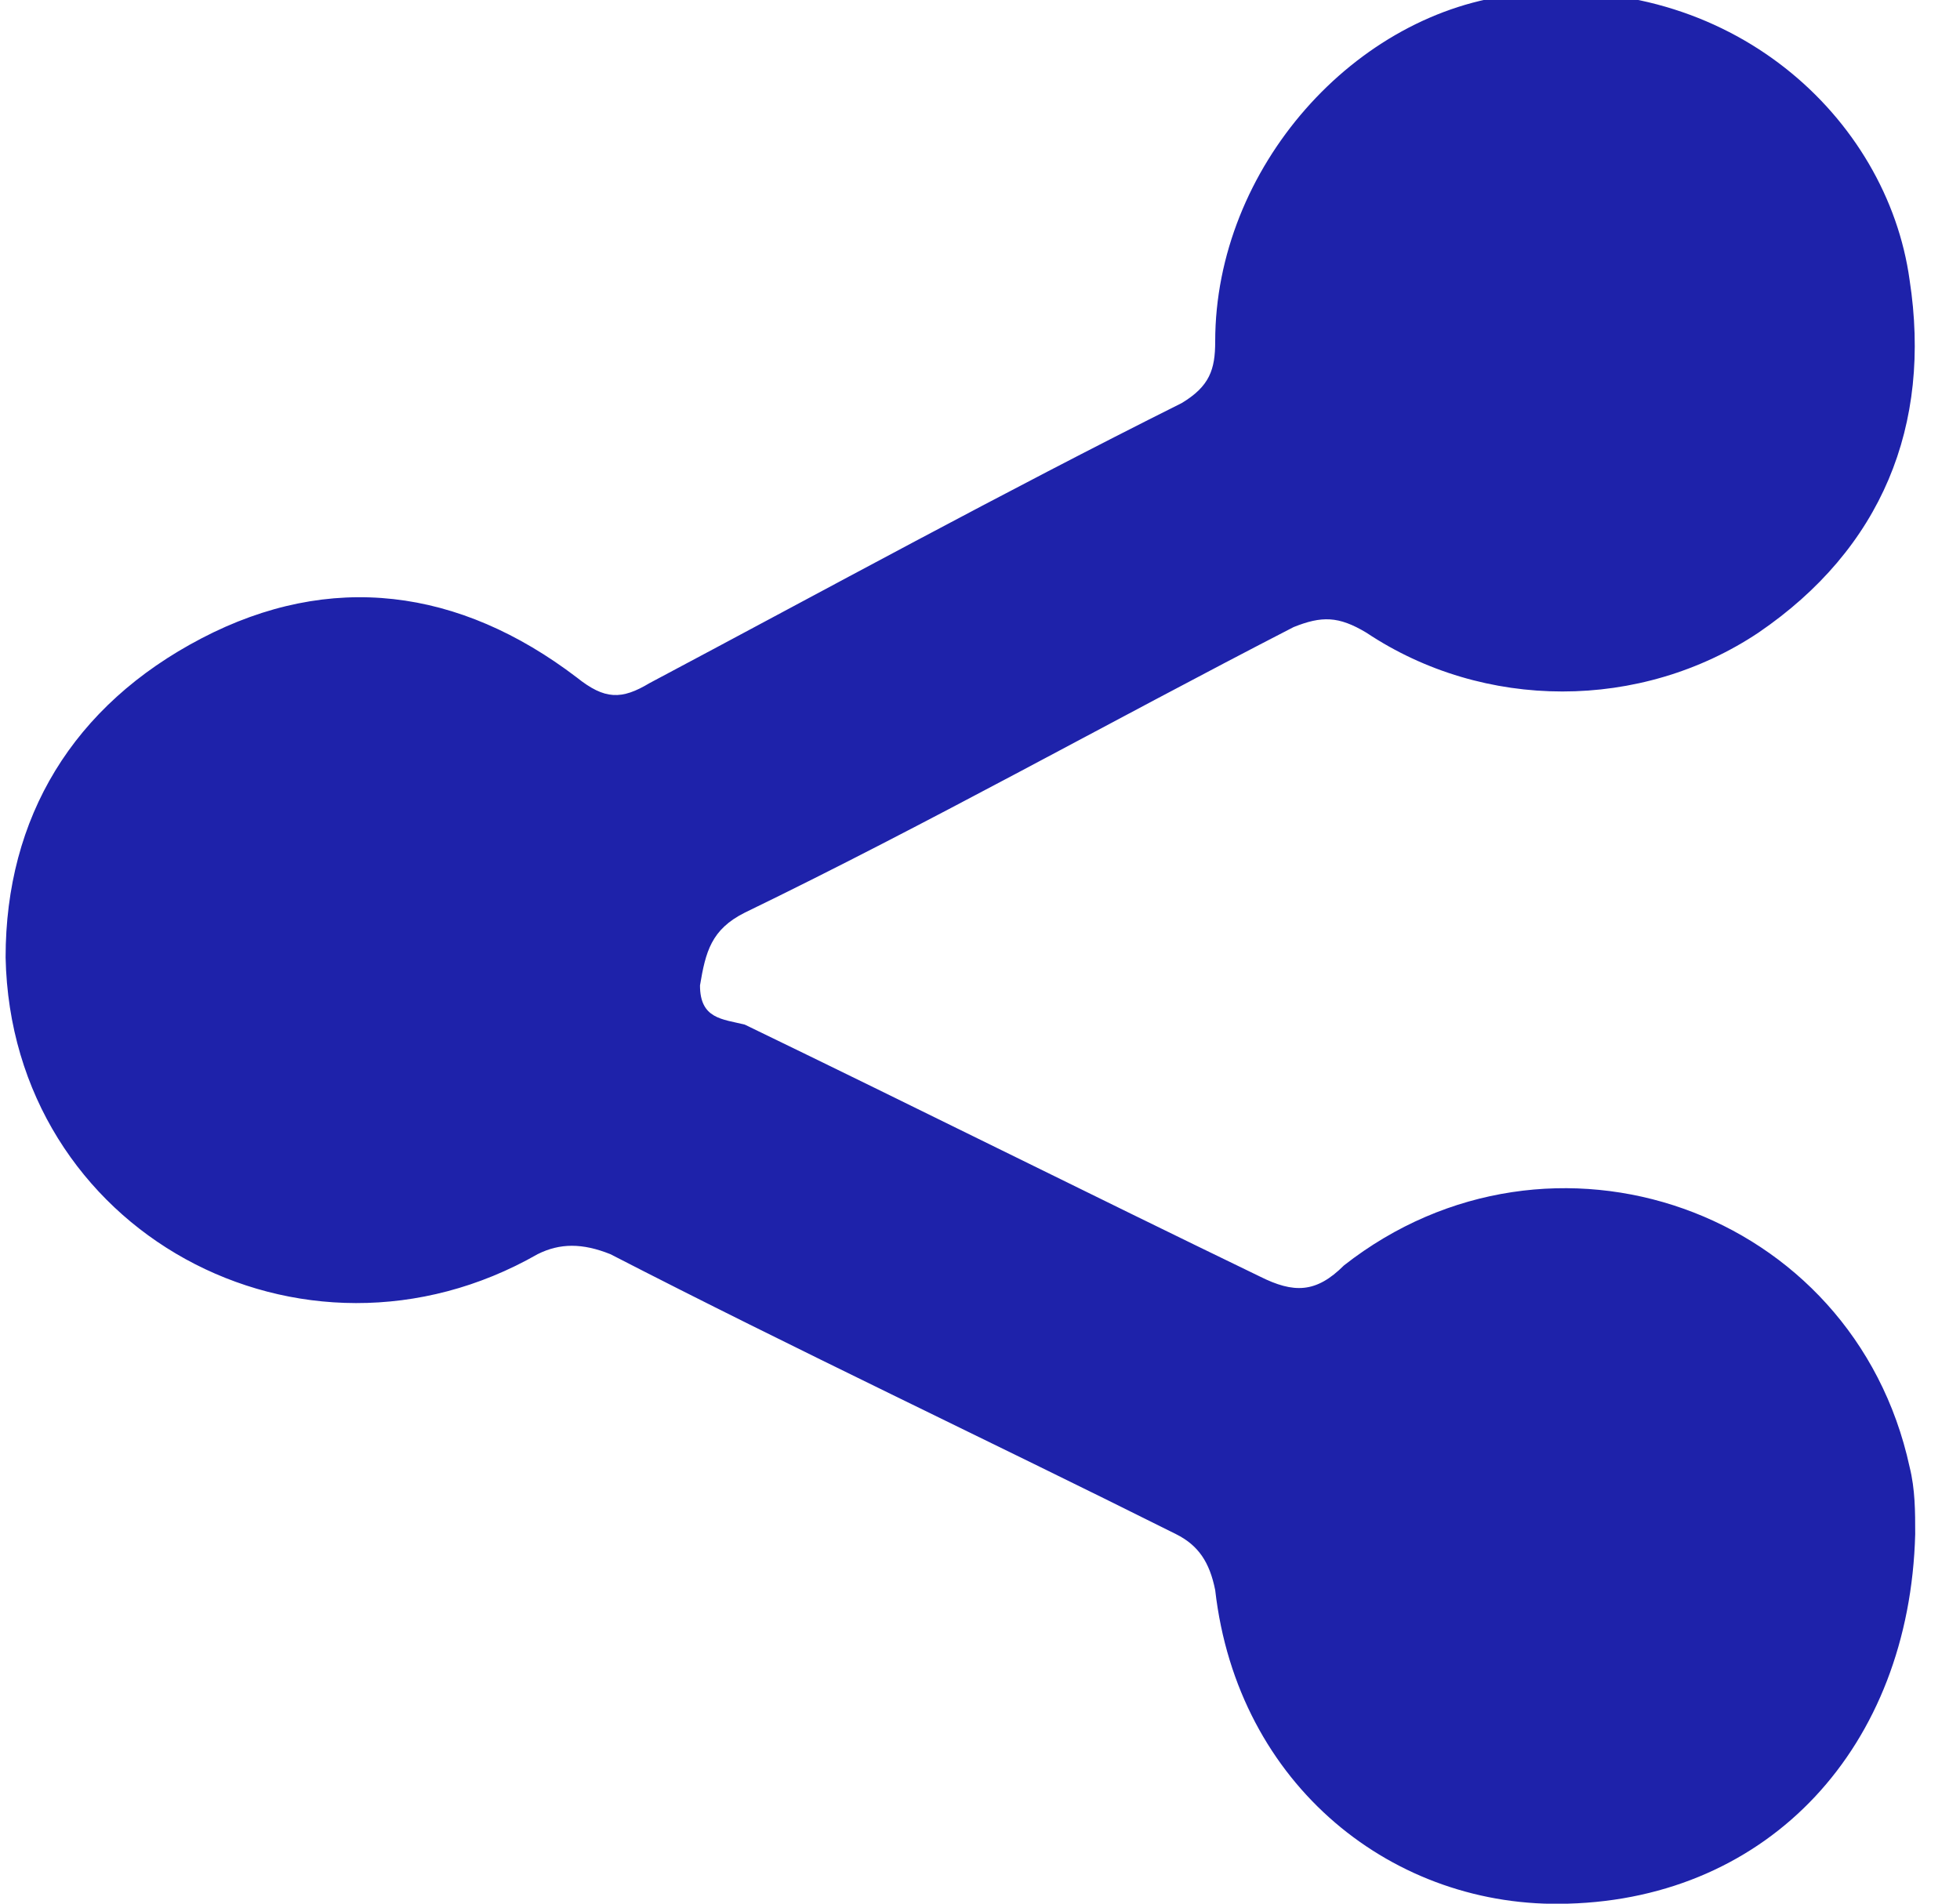 <svg enable-background="new -8 9 35 34" viewBox="-8 9 35 34" xmlns="http://www.w3.org/2000/svg"><path d="m813 537c-3.1.1-5.9-2.1-6.3-5.6-.1-.5-.3-.8-.7-1-3.4-1.7-6.8-3.3-10.1-5-.5-.2-.9-.2-1.3 0-4.2 2.4-9.4-.4-9.5-5.3 0-2.5 1.2-4.5 3.5-5.7s4.6-.9 6.7.7c.5.4.8.4 1.3.1 3.2-1.7 6.3-3.4 9.5-5 .5-.3.6-.6.6-1.1 0-3.1 2.5-5.9 5.4-6.2 3.8-.4 6.6 2.2 7 5.1.4 2.6-.5 4.8-2.7 6.3-2.1 1.4-4.9 1.4-7 0-.5-.3-.8-.3-1.3-.1-3.3 1.7-6.5 3.5-9.8 5.1-.6.3-.7.7-.8 1.3 0 .6.4.6.8.7 3.1 1.5 6.1 3 9.2 4.5.6.3 1 .3 1.5-.2 3.7-2.9 9.1-1 10.1 3.6.1.4.1.8.1 1.2-.1 3.8-2.6 6.5-6.2 6.6z" fill="#1e22aa" transform="translate(-793 -494)"/></svg>